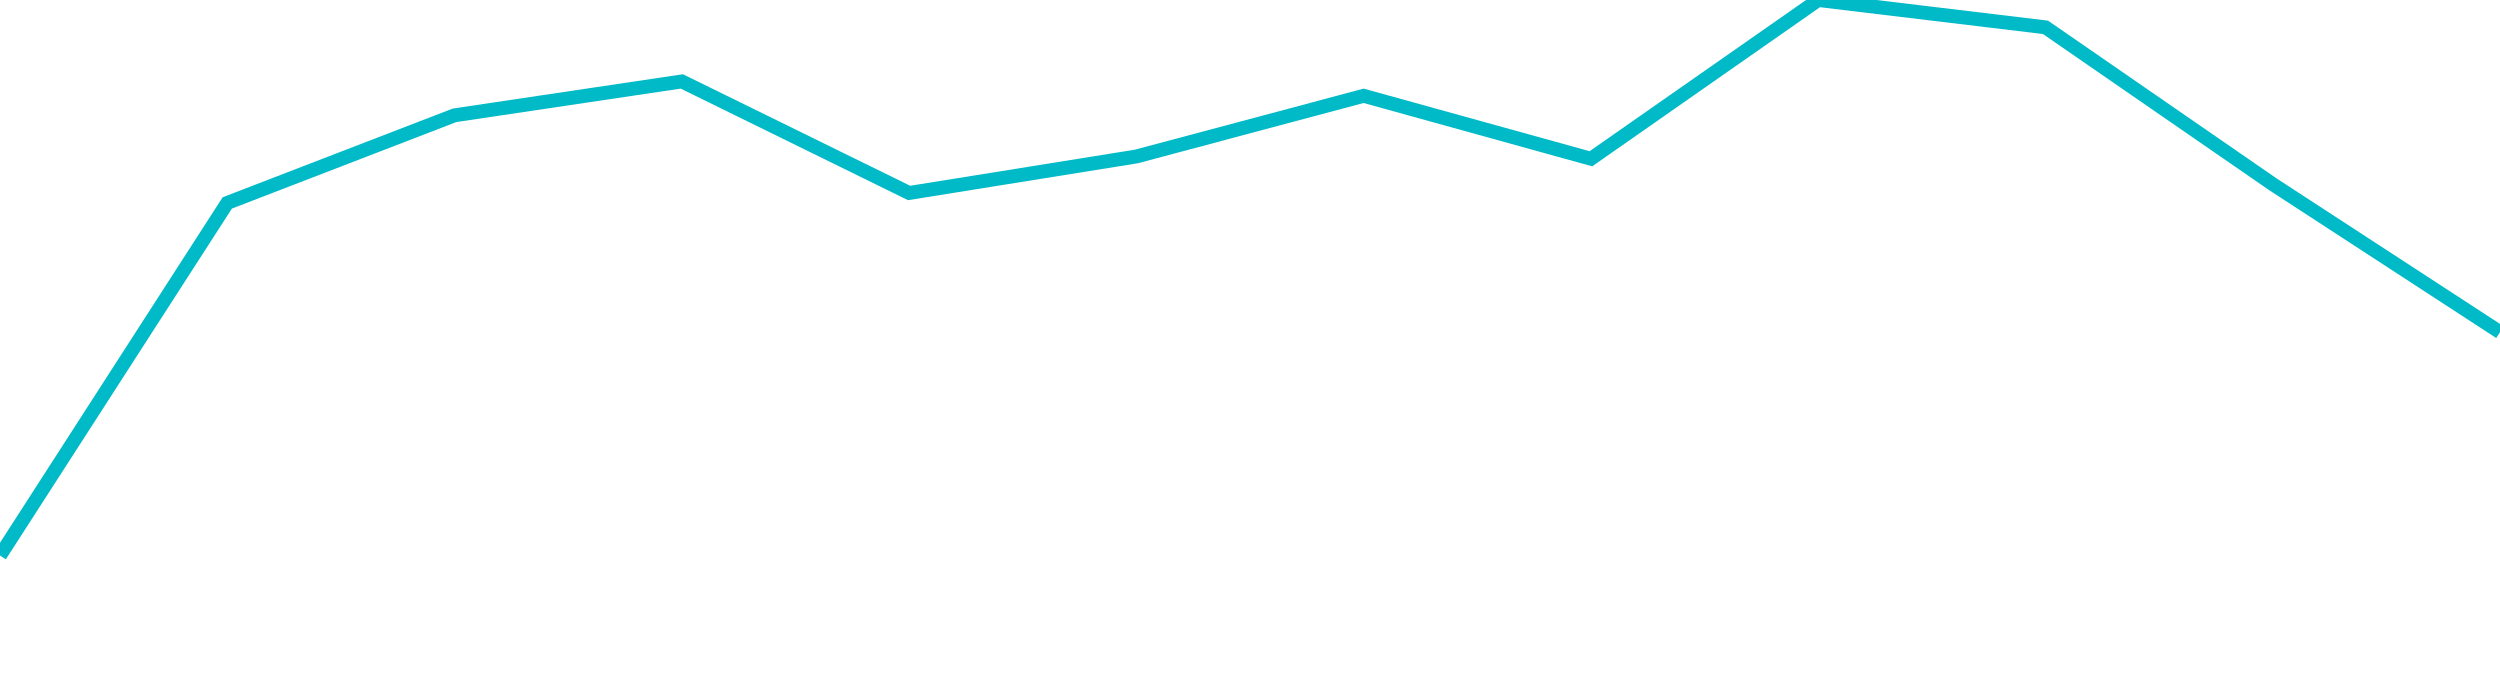 <svg width="180" height="50" xmlns="http://www.w3.org/2000/svg"><path d="M 0,40 L 0,40 L 16.364,14.61 L 16.364,14.61 L 32.727,8.302 L 32.727,8.302 L 49.091,5.862 L 49.091,5.862 L 65.455,13.894 L 65.455,13.894 L 81.818,11.266 L 98.182,6.898 L 114.545,11.431 L 130.909,0 L 147.273,1.968 L 163.636,13.261 L 180,23.919" stroke="#00bac7" stroke-width="1" fill="none"/></svg>